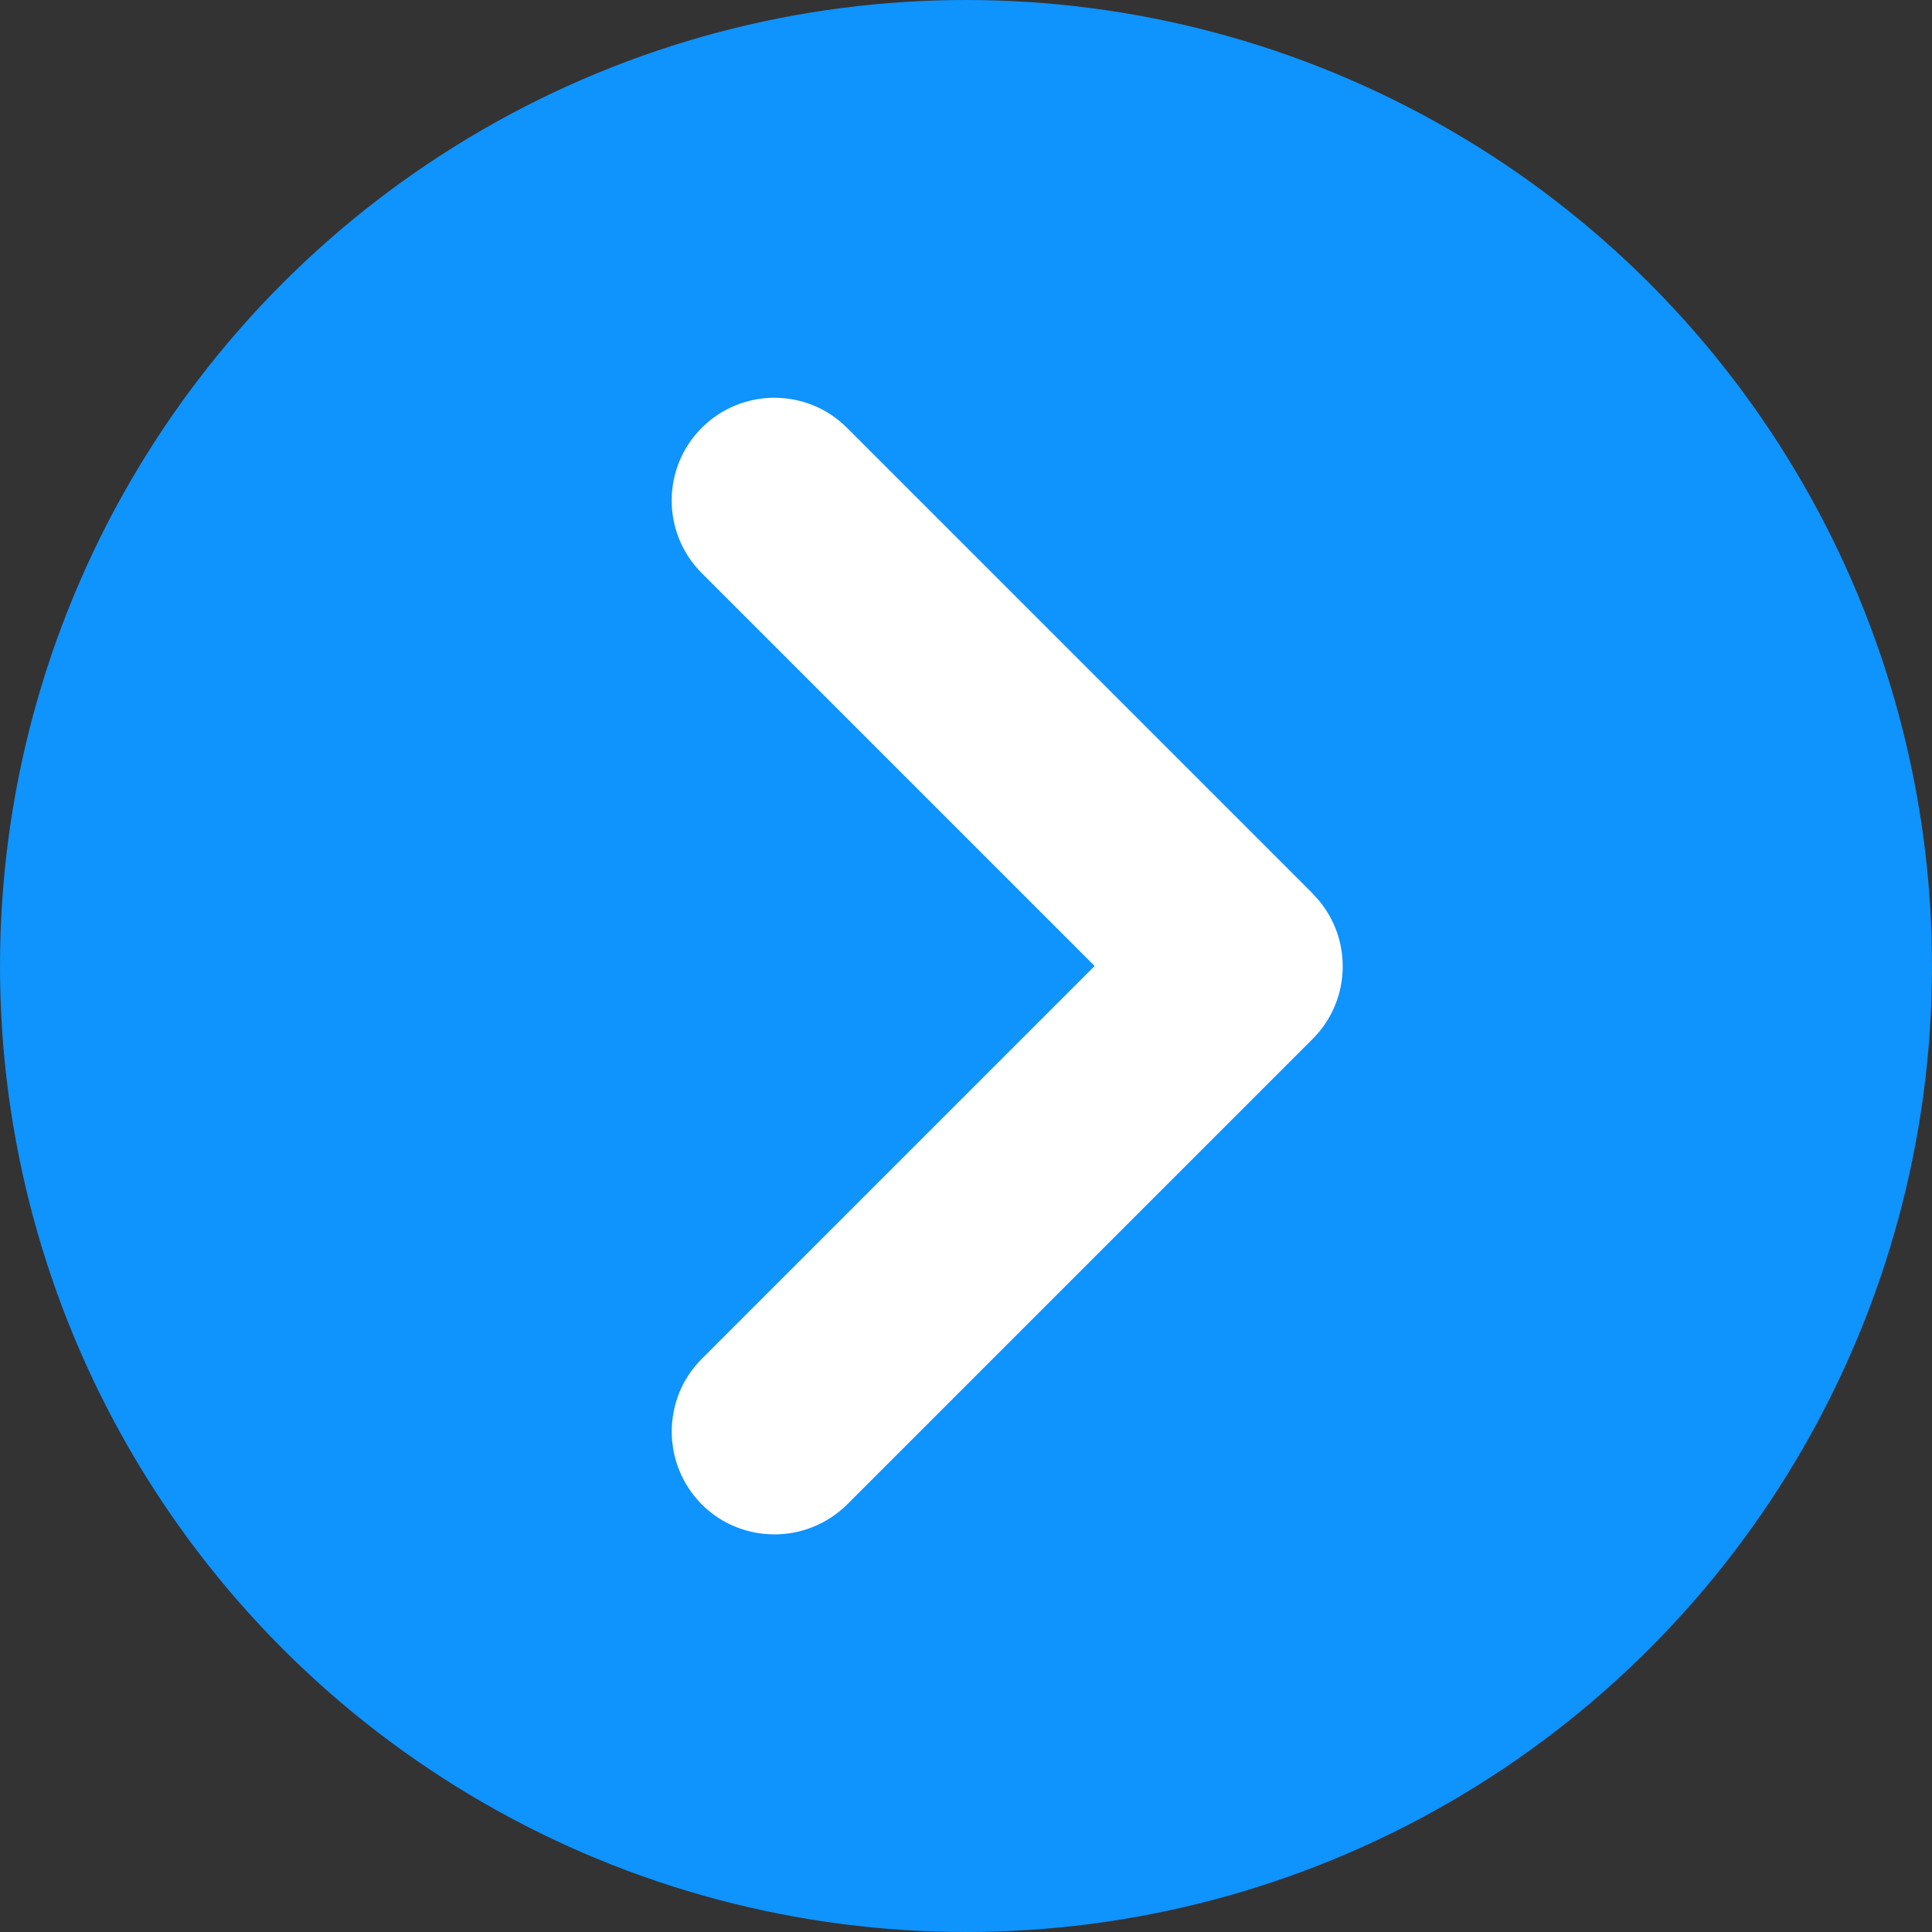 <?xml version="1.0" encoding="UTF-8"?>
<svg id="Layer_1" data-name="Layer 1" xmlns="http://www.w3.org/2000/svg" version="1.1" viewBox="0 0 940.2 940.2">
  <rect x="0" y="0" width="940.2" height="940.2" fill="#333333" stroke="none"/>
  <defs>
    <style>
      .cls-1 {
        fill: #0f93fd;
        stroke: #0f93fd;
        stroke-linecap: round;
        stroke-linejoin: round;
        stroke-width: 100px;
      }

      .cls-2 {
        fill: #fff;
        stroke-width: 0px;
      }
    </style>
  </defs>
  <circle class="cls-1" cx="470.1" cy="470.1" r="420.1"/>
  <path class="cls-2" d="M638.7,434.7l-226.5-226.5c-19.5-19.5-51.2-19.5-70.7,0-19.5,19.5-19.5,51.2,0,70.7l191.2,191.2-191.2,191.2c-9.8,9.8-14.6,22.6-14.6,35.4s4.9,25.6,14.6,35.4c9.8,9.8,22.6,14.6,35.4,14.6s25.6-4.9,35.4-14.6l226.5-226.5c19.5-19.5,19.5-51.2,0-70.7Z"/>
</svg>